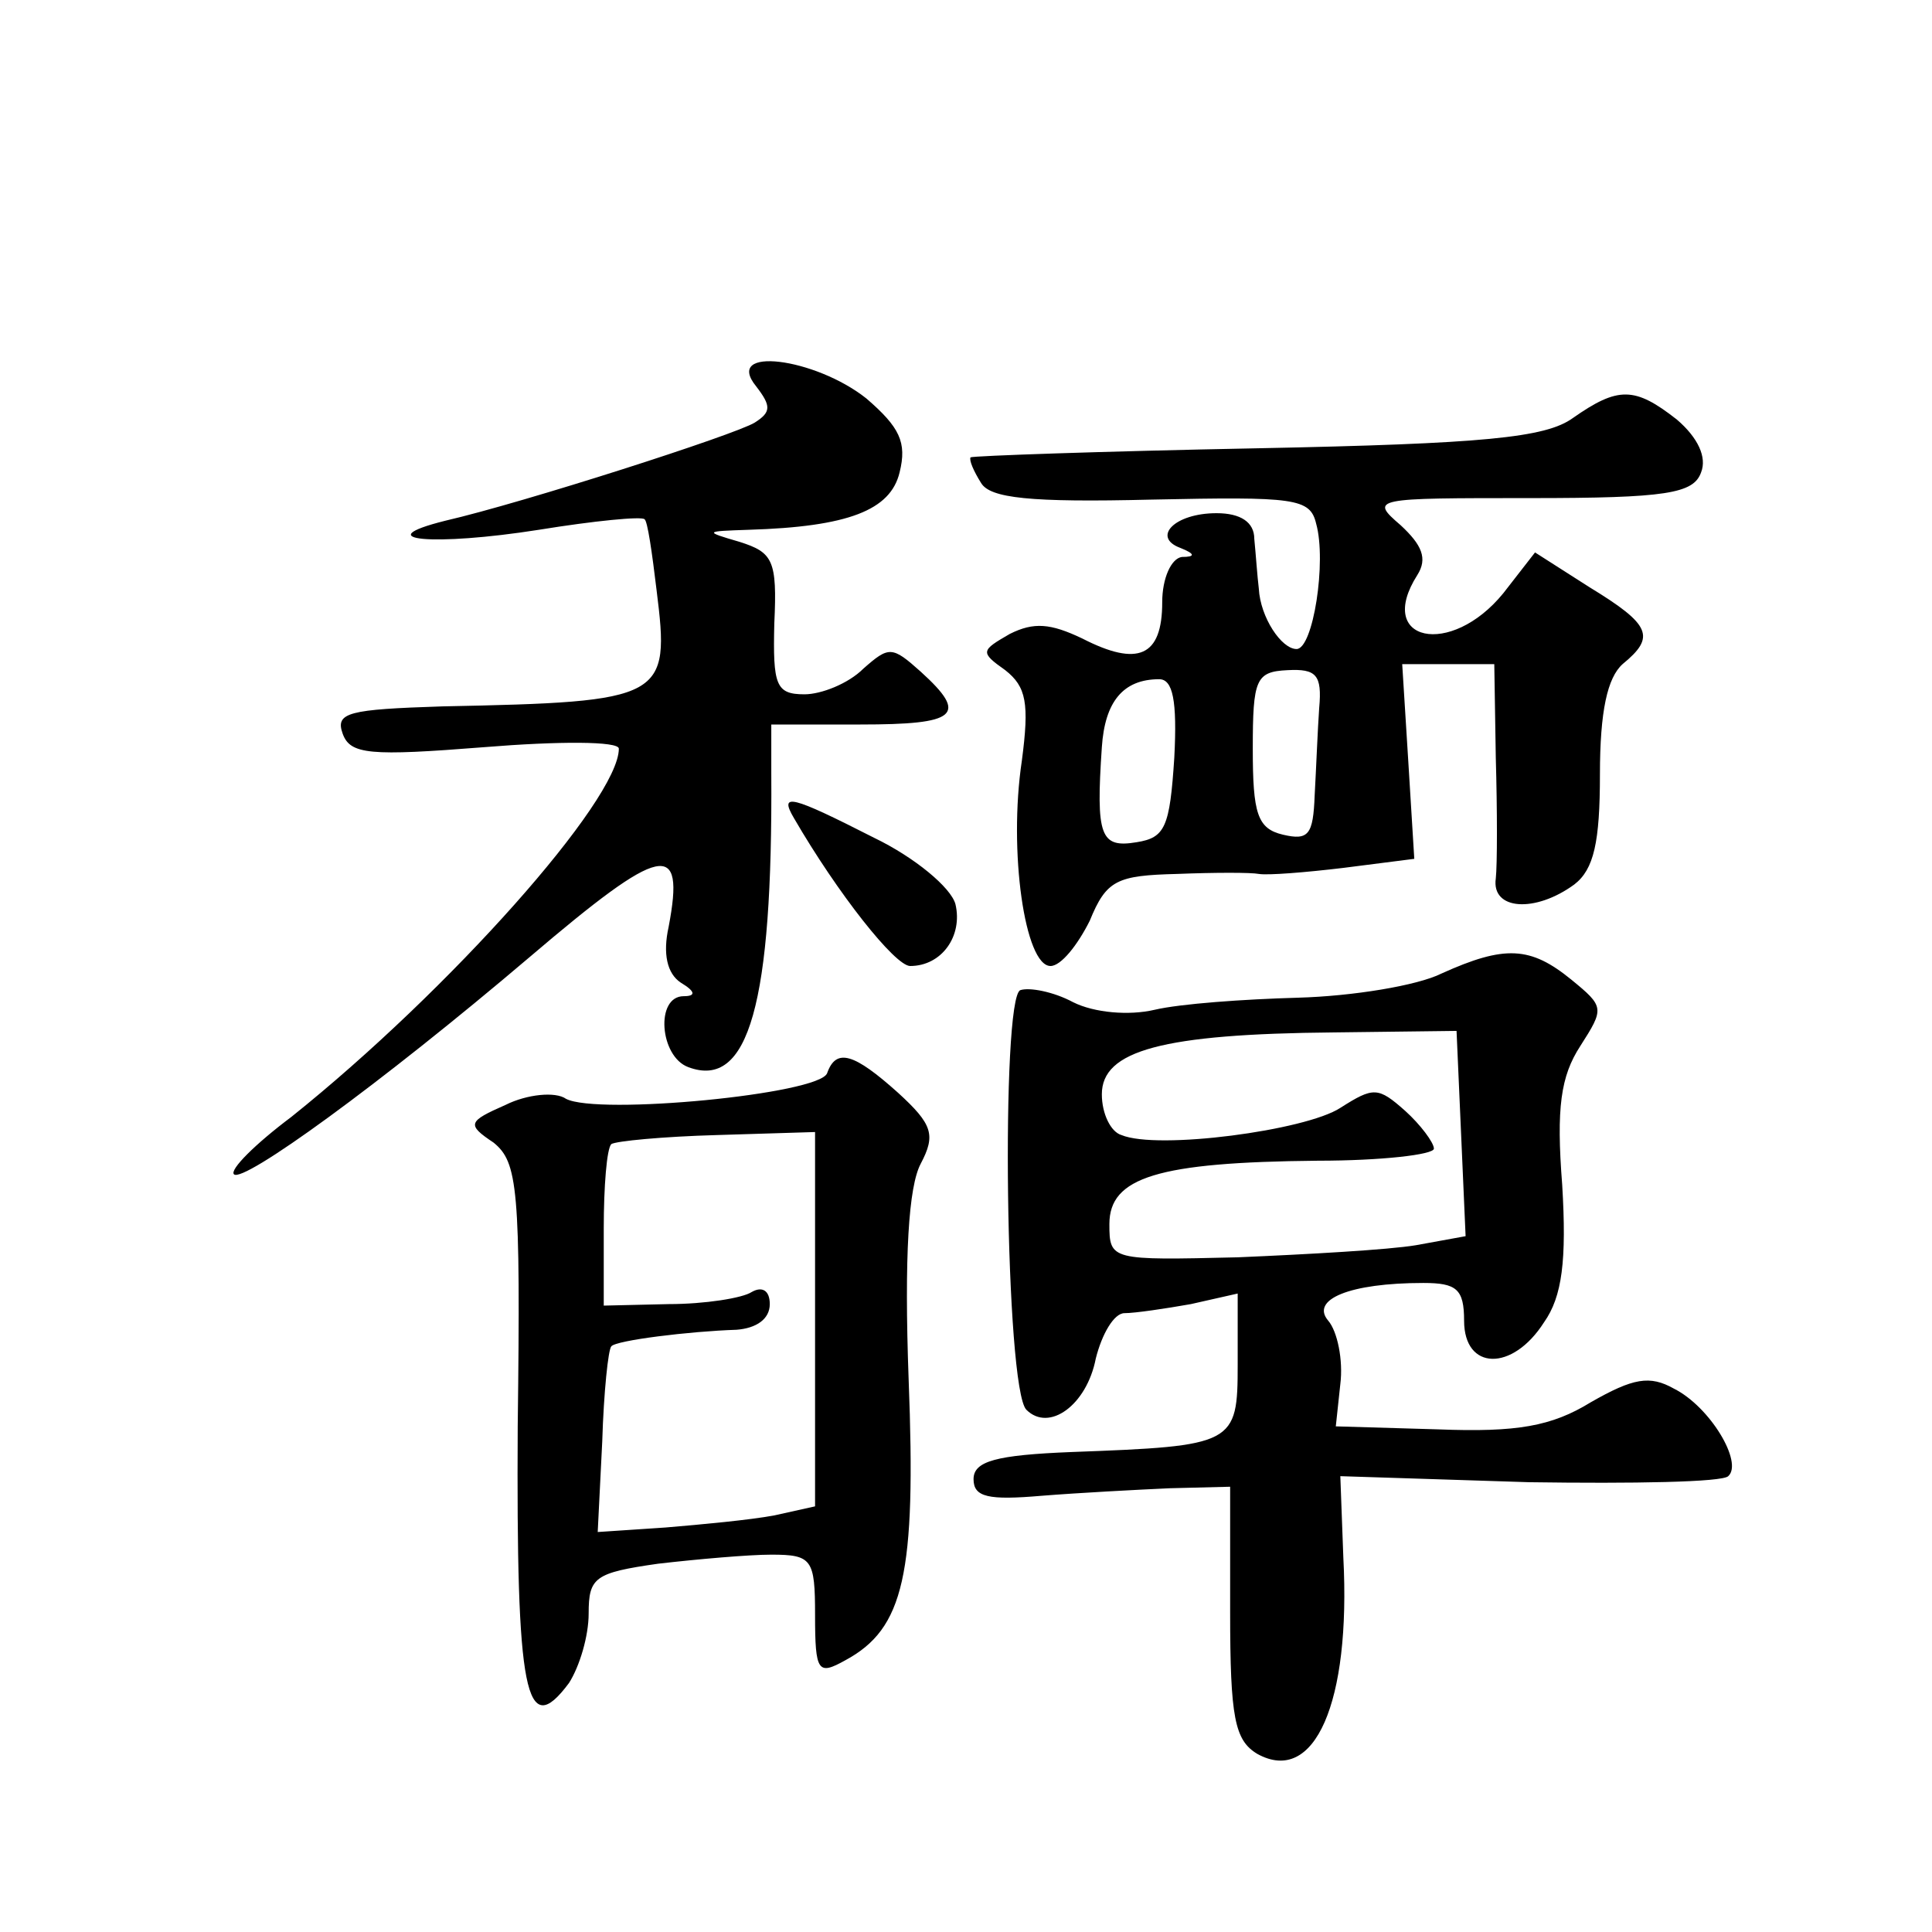 <?xml version="1.0" standalone="no"?>
<!DOCTYPE svg PUBLIC "-//W3C//DTD SVG 20010904//EN"
 "http://www.w3.org/TR/2001/REC-SVG-20010904/DTD/svg10.dtd">
<svg version="1.0" xmlns="http://www.w3.org/2000/svg"
 width="128pt" height="128pt" viewBox="0 0 128 128"
 preserveAspectRatio="xMidYMid meet">
<g transform="translate(0,128) scale(0.1,-0.1)"
fill="#0" stroke="none">
<path d="M501 1024 c10 -13 10 -17 -1 -24 -13 -8 -153 -53 -205 -65 -52 -13 -8
-17 62 -6 37 6 68 9 70 7 2 -1 5 -22 8 -47 9 -72 6 -74 -142 -77 -62 -2 -71 -4
-66 -18 5 -14 18 -15 94 -9 49 4 89 4 89 -1 0 -34 -112 -160 -217 -244 -24 -18
-41 -35 -38 -38 6 -6 96 59 196 144 88 75 103 78 92 20 -4 -18 -1 -31 8 -37 10
-6 10 -9 2 -9 -19 0 -16 -40 3 -47 40 -15 56 42 55 195 l0 32 59 0 c64 0 72 6 40
35 -19 17 -21 17 -38 2 -10 -10 -28 -17 -39 -17 -19 0 -21 6 -20 47 2 42 -1 47
-23 54 -24 7 -23 7 6 8 66 2 94 13 100 38 5 20 0 30 -22 49 -34 27 -95 35 -73 8z
M1042 1003 c-18 -13 -59 -17 -209 -20 -103 -2 -188 -5 -190 -6 -1 -2 2 -9 7 -17
6 -10 32 -13 113 -11 95 2 105 1 109 -16 7 -25 -2 -83 -13 -83 -10 0 -24 21 -25
40 -1 8 -2 23 -3 33 0 11 -9 17 -25 17 -28 0 -43 -16 -24 -23 10 -4 10 -6 1 -6
-7 -1 -13 -14 -13 -30 0 -36 -16 -43 -53 -24 -21 10 -32 11 -48 3 -19 -11 -20 -12
-3 -24 14 -11 16 -22 11 -60 -9 -60 2 -136 19 -136 7 0 18 14 26 30 11 27 18 30
58 31 25 1 49 1 54 0 6 -1 31 1 56 4 l47 6 -4 65 -4 64 30 0 31 0 1 -62 c1 -35
1 -71 0 -80 -3 -21 26 -23 52 -4 13 10 17 28 17 73 0 42 5 64 15 73 22 18 19 26
-22 51 l-36 23 -21 -27 c-35 -43 -85 -32 -57 12 7 11 3 20 -11 33 -21 18 -18 18
86 18 90 0 108 3 113 17 4 10 -2 23 -16 35 -28 22 -39 22 -69 1z m-168 -192 c-1
-14 -2 -40 -3 -58 -1 -26 -4 -30 -21 -26 -17 4 -20 14 -20 57 0 46 2 51 23 52 19
1 23 -3 21 -25z m-96 -33 c-3 -46 -6 -53 -25 -56 -24 -4 -27 4 -23 63 2 30 14 45
38 45 9 0 12 -14 10 -52z M526 738 c29 -50 67 -98 77 -98 21 0 35 20 30 41 -3 11
-27 31 -54 44 -55 28 -63 30 -53 13z M955 635 c-16 -8 -59 -15 -95 -16 -36 -1 -78
-4 -95 -8 -17 -4 -40 -2 -54 5 -13 7 -29 10 -35 8 -13 -5 -10 -264 4 -278 15 -15
40 3 46 34 4 16 12 30 19 30 7 0 27 3 44 6 l31 7 0 -47 c0 -53 -2 -54 -110 -58
-50 -2 -65 -6 -65 -18 0 -12 10 -14 45 -11 25 2 63 4 85 5 l40 1 0 -83 c0 -70 3
-85 18 -94 38 -21 62 34 57 130 l-2 54 125 -4 c69 -1 128 0 132 4 10 9 -12 46 -36
58 -16 9 -27 7 -55 -9 -26 -16 -49 -20 -101 -18 l-68 2 3 28 c2 16 -2 35 -8 42
-12 14 14 25 63 25 22 0 27 -4 27 -25 0 -33 32 -34 53 -1 12 17 15 41 12 91 -4
51 -1 72 12 92 16 25 16 26 -6 44 -27 22 -44 23 -86 4z m13 -106 l3 -68 -33 -6
c-18 -3 -71 -6 -118 -8 -84 -2 -85 -2 -85 22 0 31 32 41 138 42 42 0 77 4 77 8
0 4 -9 16 -19 25 -18 16 -21 16 -43 2 -23 -15 -121 -28 -145 -18 -7 2 -13 14 -13
27 0 29 40 40 154 41 l81 1 3 -68z M548 569 c-5 -14 -152 -28 -173 -17 -7 5 -26
3 -40 -4 -25 -11 -26 -13 -8 -25 16 -13 18 -30 16 -188 -1 -177 5 -209 34 -170
7 11 13 31 13 46 0 24 4 27 46 33 26 3 60 6 75 6 27 0 29 -3 29 -40 0 -38 2 -40
20 -30 39 21 47 57 42 186 -3 82 0 128 8 143 10 19 8 26 -15 47 -29 26 -41 30 -47
13z m-8 -163 l0 -124 -27 -6 c-16 -3 -48 -6 -72 -8 l-45 -3 3 60 c1 33 4 61 6 63
3 4 52 10 83 11 13 1 22 7 22 17 0 9 -5 12 -12 8 -6 -4 -31 -8 -55 -8 l-43 -1 0
51 c0 28 2 53 5 56 3 2 34 5 70 6 l65 2 0 -124z"/>
</g>
</svg>
